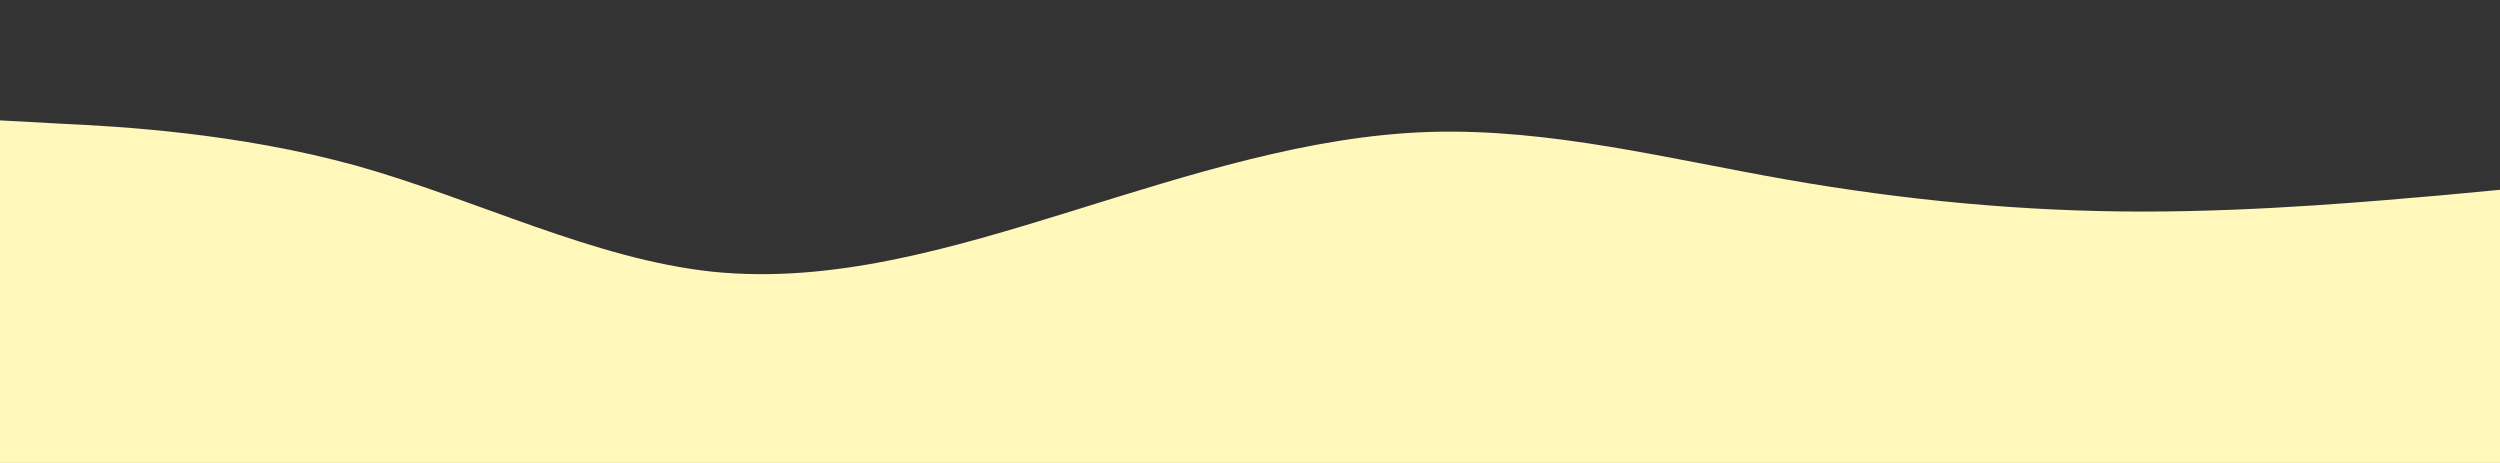 <svg id="visual" viewBox="0 0 540 100" width="540" height="100" xmlns="http://www.w3.org/2000/svg" xmlns:xlink="http://www.w3.org/1999/xlink" version="1.1"><rect x="0" y="0" width="540" height="100" fill="#333333" stroke="none"/><path d="M0 26L12.8 26.7C25.7 27.3 51.3 28.7 77 35.8C102.7 43 128.3 56 154 58.7C179.7 61.3 205.3 53.7 231.2 45.7C257 37.7 283 29.3 308.8 28.5C334.7 27.7 360.3 34.3 386 38.8C411.7 43.3 437.3 45.7 463 45.7C488.7 45.7 514.3 43.3 527.2 42.2L540 41L540 101L527.2 101C514.3 101 488.7 101 463 101C437.3 101 411.7 101 386 101C360.3 101 334.7 101 308.8 101C283 101 257 101 231.2 101C205.3 101 179.7 101 154 101C128.3 101 102.7 101 77 101C51.3 101 25.7 101 12.8 101L0 101Z" fill="#FFF8BA" stroke-linecap="round" stroke-linejoin="miter"></path></svg>